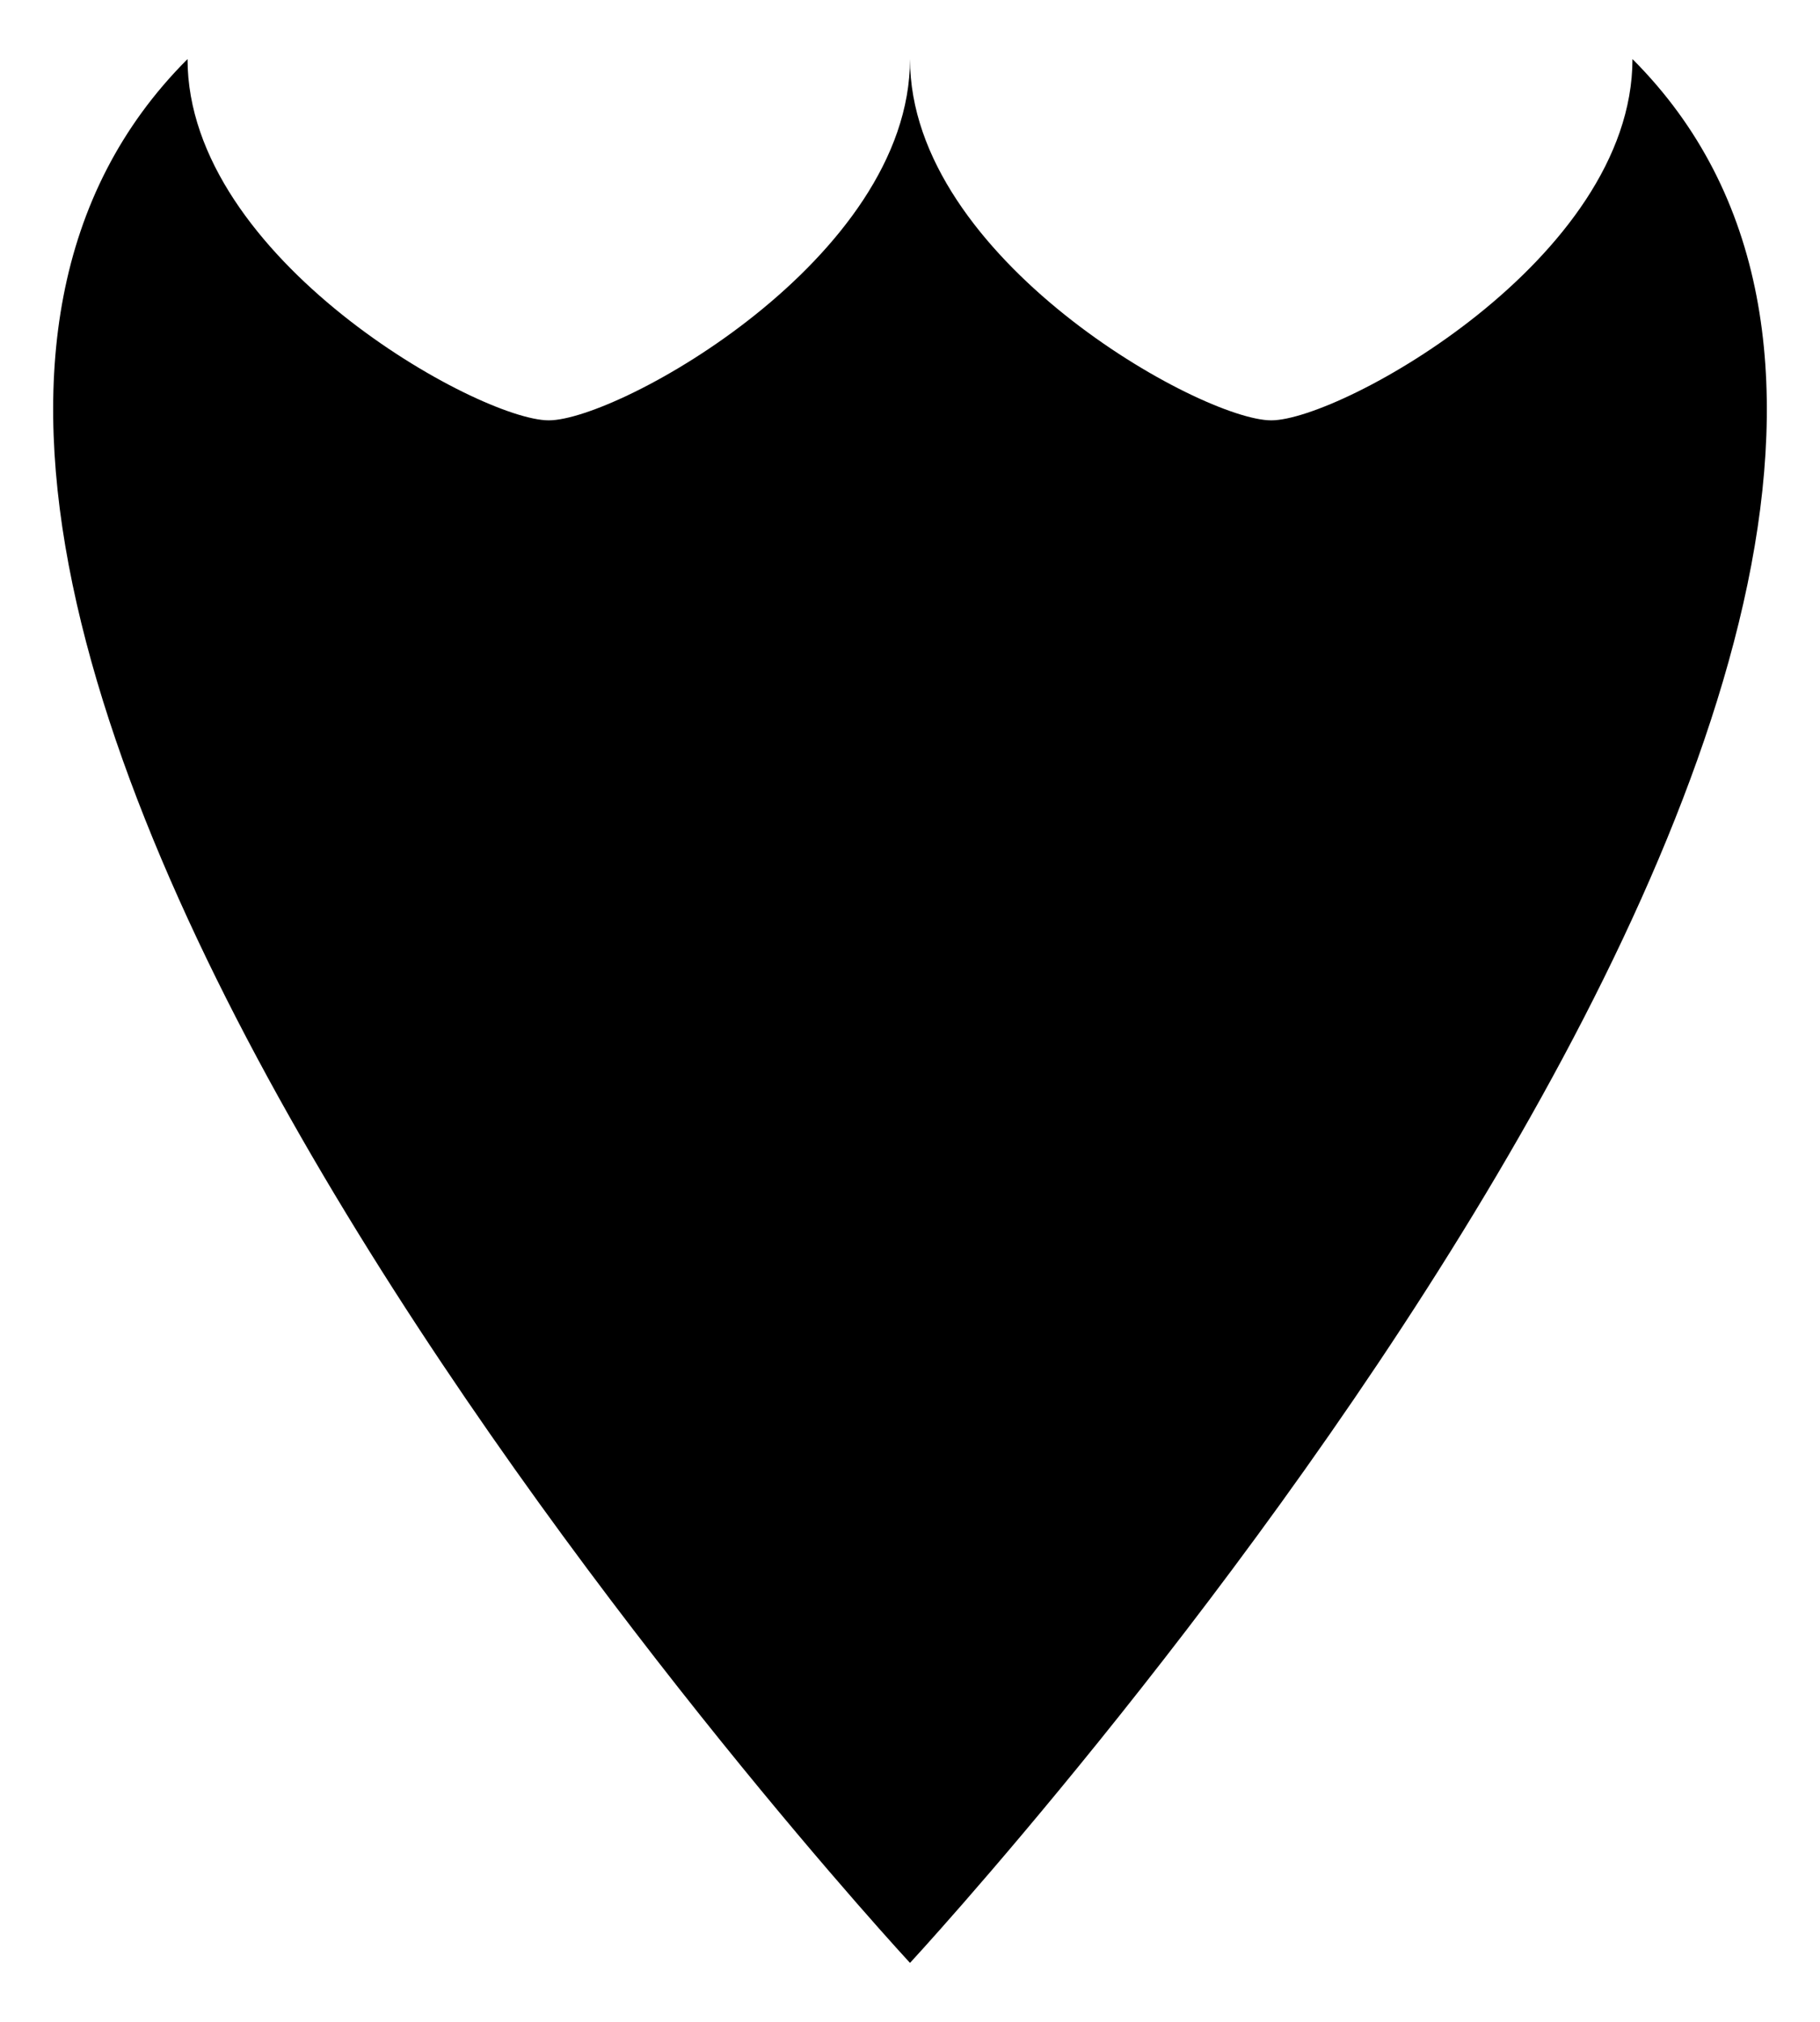 <svg version="1.1" id="Layer_1" xmlns="http://www.w3.org/2000/svg" xmlns:xlink="http://www.w3.org/1999/xlink" x="0px" y="0px"
	 viewBox="0 0 1529.791 1699.26" enable-background="new 0 0 1529.791 1699.26" xml:space="preserve">
<path d="M764.896,49.63c0,167.826,245.065,303.629,303.63,303.629c58.564,0,303.629-135.803,303.629-303.629
	c454.021,454.021-607.259,1600-607.259,1600S-296.385,503.651,157.637,49.63c0,167.826,245.065,303.629,303.629,303.629
	S764.896,217.456,764.896,49.63z"/>
</svg>
